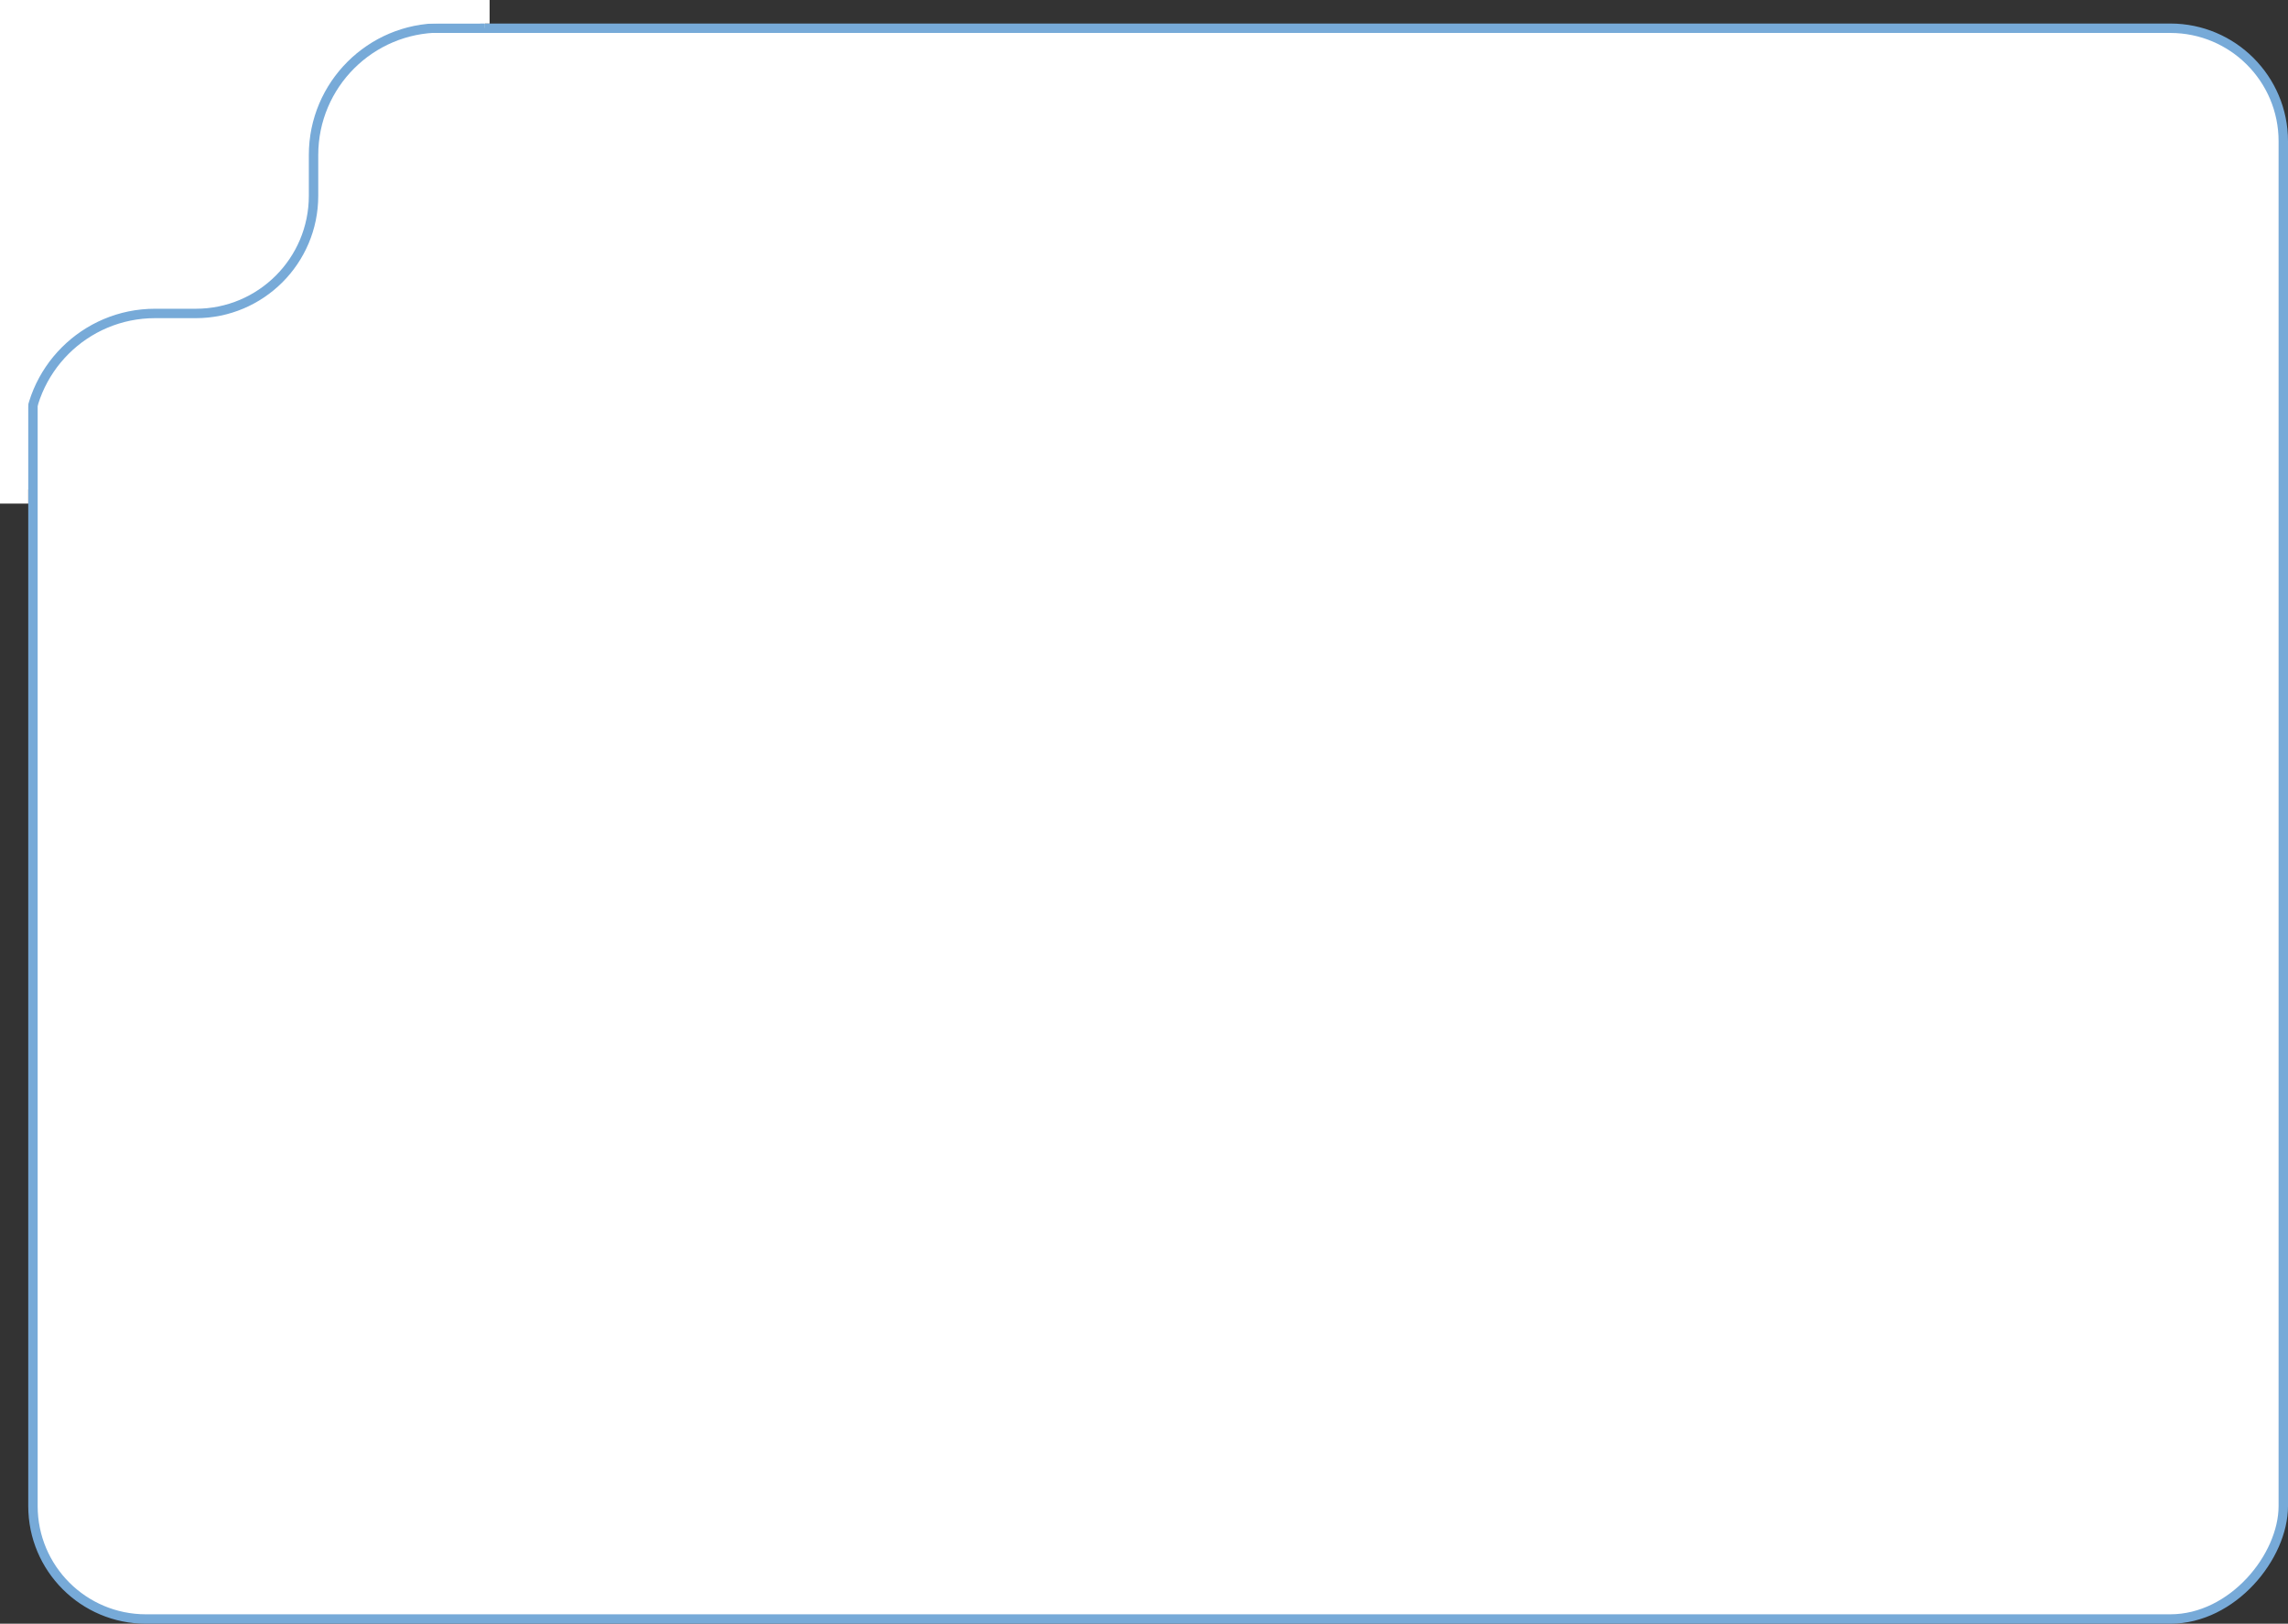 <?xml version="1.0" encoding="UTF-8"?> <svg xmlns="http://www.w3.org/2000/svg" width="486" height="345" viewBox="0 0 486 345" fill="none"><rect x="0" y="0" width="486" height="345" fill="#333333" stroke="none"/><rect x="-1" y="1" width="478" height="338" rx="24" transform="matrix(-1 0 0 1 484 5)" fill="white" stroke="#77AAD8" stroke-width="2"></rect><g clip-path="url(#clip0_23_85)"><path d="M1 103V1H103V5.933H93.6C78.688 5.933 66.6 18.022 66.6 32.933V41.6C66.6 55.407 55.407 66.6 41.6 66.6H32.933C18.022 66.6 5.933 78.688 5.933 93.6V103H1Z" fill="white" stroke="#77AAD8" stroke-width="2"></path></g><path d="M6 0H0V107H6V0Z" fill="white"></path><path d="M104 0H0V5H104V0Z" fill="white"></path><defs><clipPath id="clip0_23_85"><rect width="103" height="103" fill="white" transform="translate(0 1)"></rect></clipPath></defs></svg> 